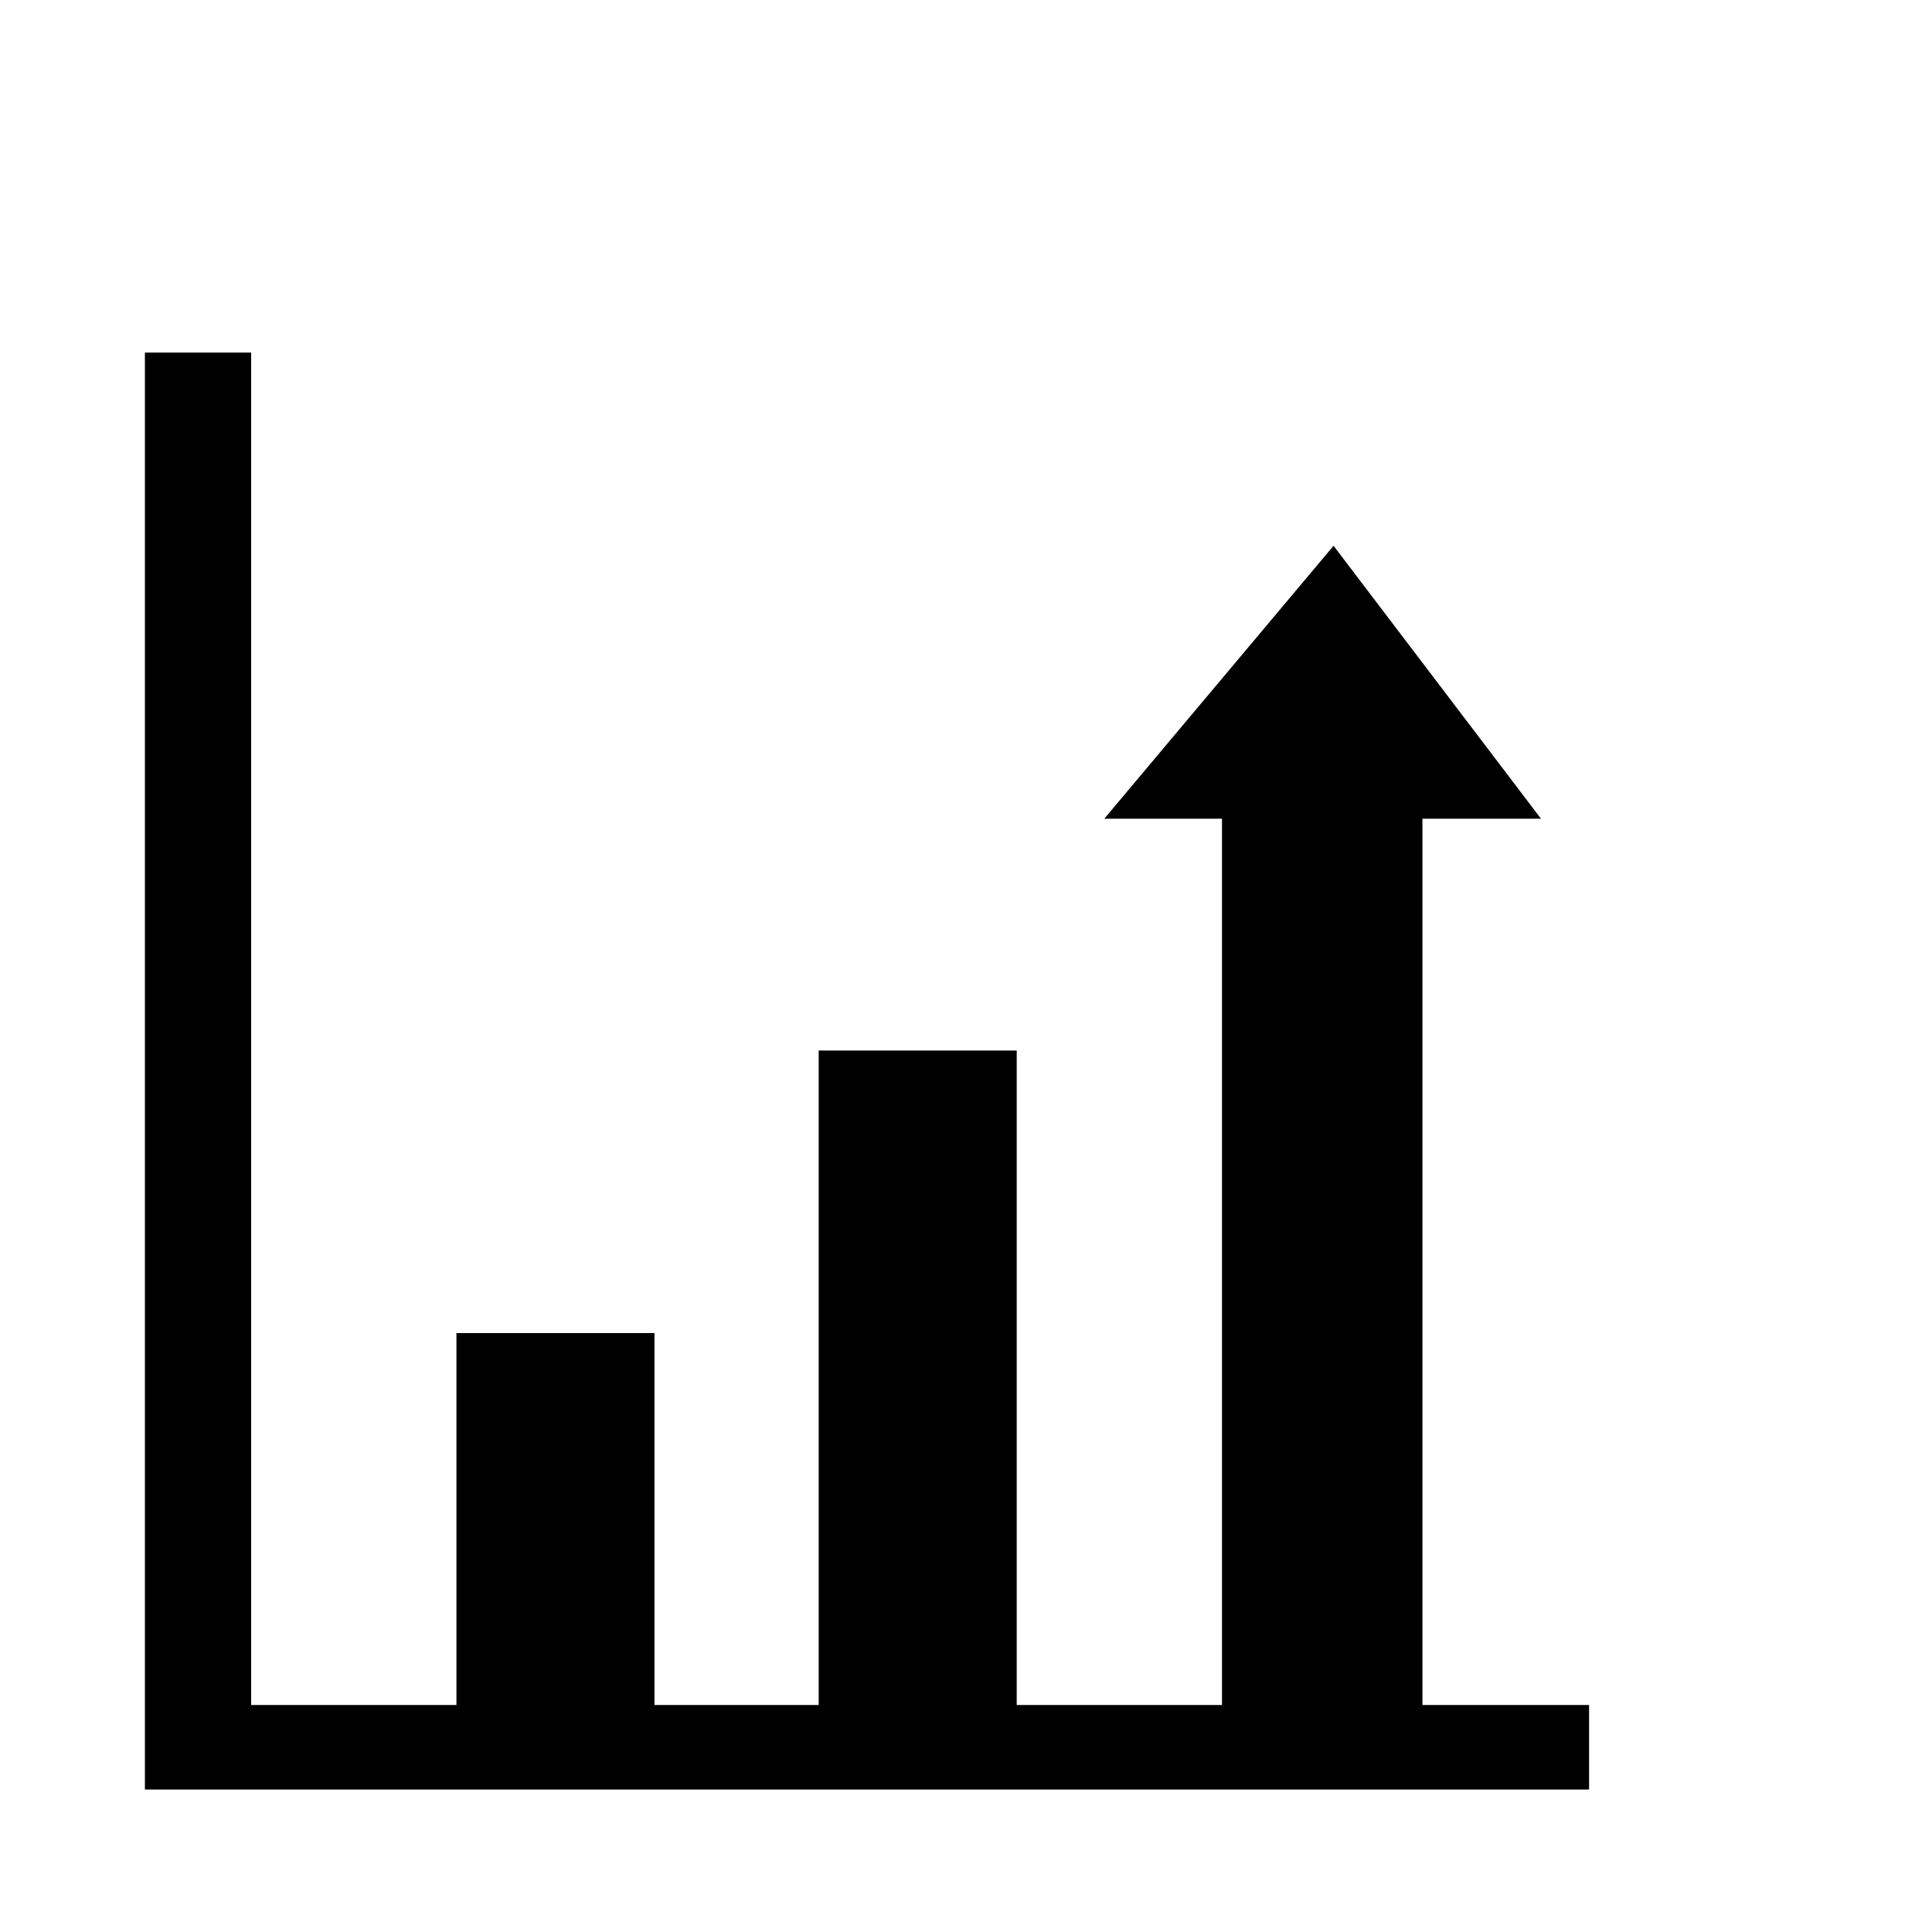 <svg id="Layer_1" data-name="Layer 1" xmlns="http://www.w3.org/2000/svg" viewBox="0 0 80 80"><path d="M26.6,71.8H19.4V55.7h7.2Z" stroke="#000" stroke-miterlimit="10"/><path d="M41.6,71.8H34.4V44h7.2Z" stroke="#000" stroke-miterlimit="10"/><path d="M58.4,71.8H51.1V34h7.3Z" stroke="#000" stroke-miterlimit="10"/><polygon points="10.4 70.6 10.4 14.6 6 14.6 6 74.1 65.8 74.1 65.8 70.6 10.4 70.6"/><polygon points="55.2 23.4 46.8 33.4 62.8 33.4 55.2 23.4" stroke="#000" stroke-miterlimit="10"/></svg>